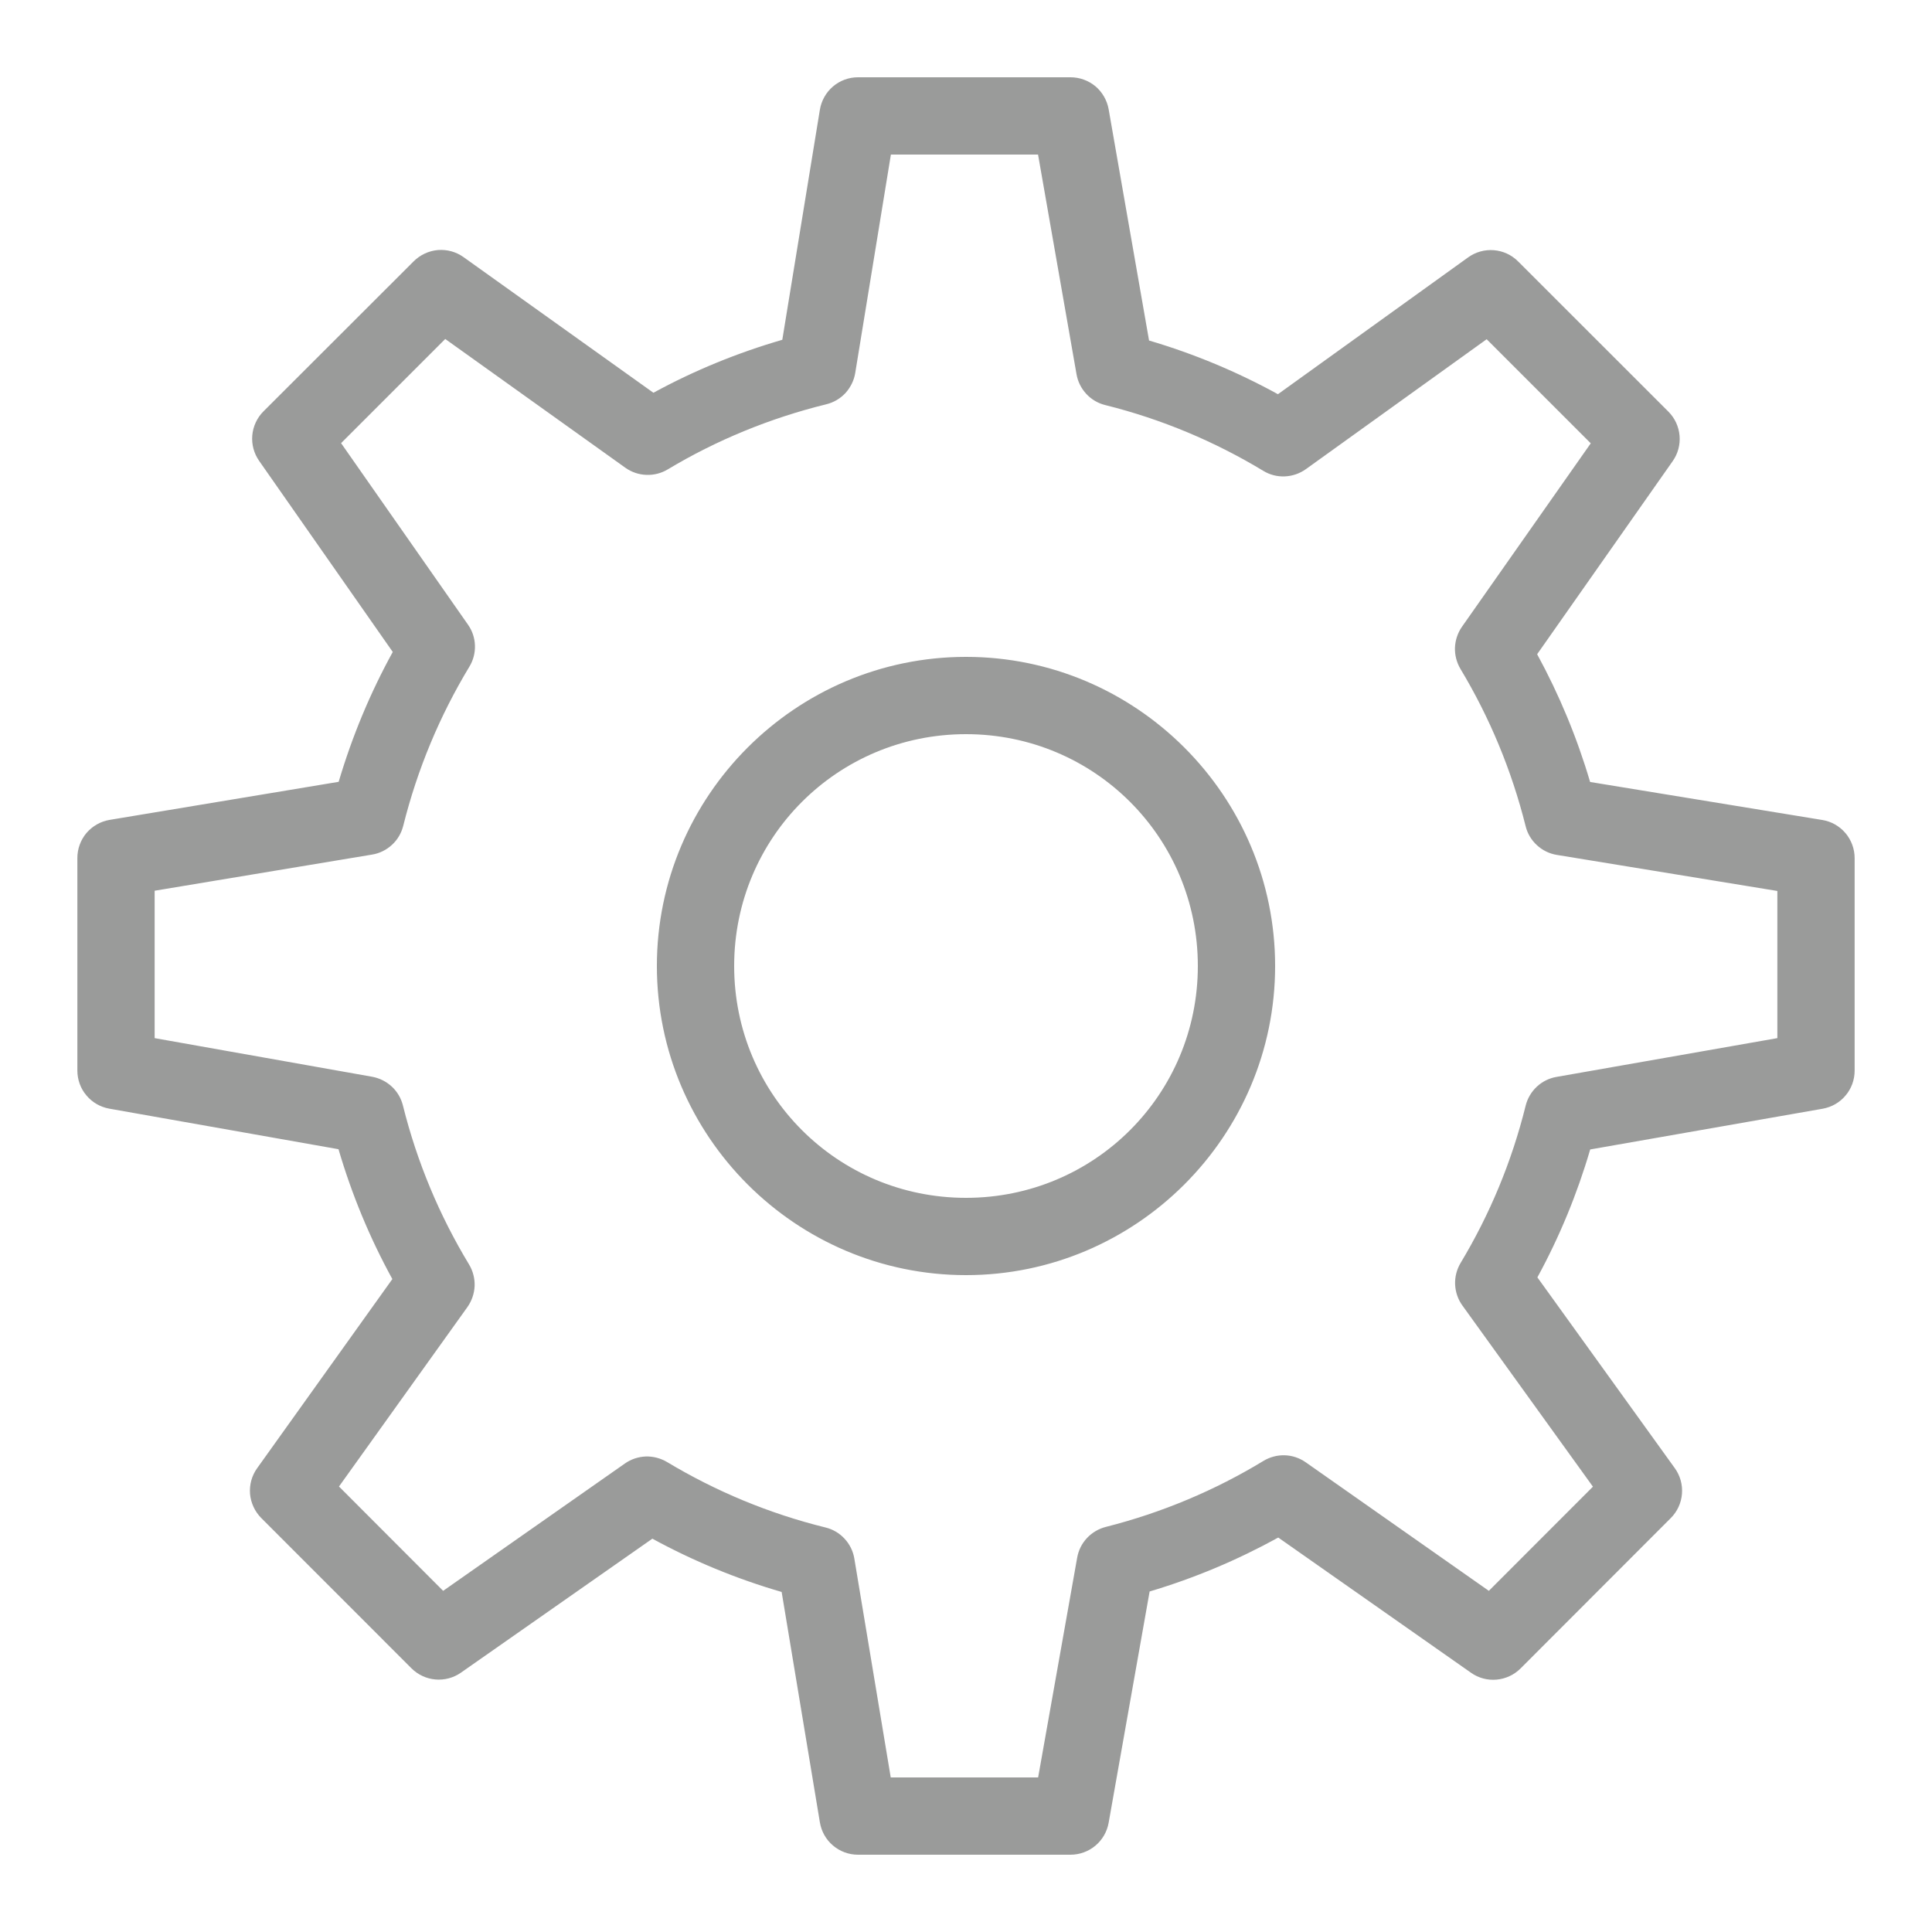<svg xmlns="http://www.w3.org/2000/svg" width="24" height="24" viewBox="0 0 24 24" fill="none">
<path d="M10.658 0.96C10.545 0.96 10.435 1 10.348 1.074C10.261 1.148 10.204 1.25 10.185 1.362L9.718 4.221C9.157 4.384 8.621 4.604 8.117 4.879L5.758 3.194C5.666 3.128 5.553 3.097 5.44 3.106C5.327 3.116 5.221 3.165 5.14 3.245L3.273 5.11C3.193 5.19 3.144 5.296 3.134 5.408C3.124 5.521 3.155 5.633 3.219 5.725L4.879 8.099C4.6 8.606 4.375 9.145 4.207 9.712L1.361 10.185C1.249 10.204 1.148 10.262 1.074 10.348C1.001 10.435 0.961 10.545 0.961 10.658V13.298C0.961 13.411 1 13.521 1.073 13.607C1.145 13.694 1.246 13.752 1.357 13.772L4.205 14.276C4.371 14.842 4.595 15.381 4.874 15.889L3.194 18.239C3.128 18.331 3.097 18.444 3.106 18.557C3.116 18.67 3.165 18.776 3.245 18.857L5.111 20.724C5.191 20.804 5.296 20.853 5.408 20.863C5.521 20.873 5.633 20.843 5.725 20.779L8.104 19.114C8.61 19.39 9.146 19.612 9.71 19.776L10.185 22.639C10.204 22.751 10.261 22.853 10.348 22.926C10.435 23 10.545 23.04 10.658 23.04H13.298C13.411 23.04 13.521 23 13.607 22.928C13.694 22.855 13.752 22.755 13.772 22.643L14.281 19.77C14.842 19.603 15.376 19.377 15.879 19.1L18.274 20.78C18.366 20.845 18.479 20.875 18.591 20.865C18.703 20.855 18.809 20.806 18.889 20.726L20.755 18.858C20.836 18.777 20.885 18.671 20.894 18.557C20.903 18.444 20.872 18.331 20.805 18.238L19.098 15.868C19.371 15.367 19.591 14.836 19.754 14.279L22.642 13.773C22.754 13.753 22.855 13.695 22.927 13.608C23 13.522 23.039 13.412 23.039 13.299V10.659C23.039 10.546 22.998 10.435 22.925 10.349C22.851 10.262 22.749 10.204 22.637 10.186L19.753 9.714C19.589 9.158 19.368 8.628 19.095 8.127L20.779 5.728C20.844 5.636 20.874 5.523 20.864 5.411C20.854 5.298 20.805 5.193 20.725 5.113L18.858 3.247C18.777 3.166 18.671 3.117 18.557 3.108C18.444 3.099 18.331 3.13 18.238 3.197L15.875 4.897C15.371 4.62 14.837 4.396 14.274 4.23L13.772 1.357C13.752 1.246 13.694 1.145 13.608 1.072C13.521 1 13.412 0.96 13.298 0.96H10.658ZM11.067 1.92H12.895L13.373 4.649C13.389 4.741 13.431 4.825 13.495 4.894C13.558 4.962 13.64 5.01 13.73 5.032C14.432 5.207 15.091 5.485 15.693 5.849C15.773 5.898 15.866 5.922 15.96 5.918C16.054 5.914 16.145 5.883 16.222 5.828L18.468 4.214L19.761 5.507L18.161 7.786C18.108 7.862 18.078 7.952 18.074 8.045C18.071 8.138 18.095 8.229 18.142 8.309C18.503 8.909 18.777 9.565 18.952 10.263C18.974 10.354 19.023 10.436 19.092 10.499C19.161 10.563 19.247 10.605 19.34 10.62L22.079 11.068V12.896L19.334 13.378C19.242 13.394 19.157 13.437 19.09 13.5C19.022 13.564 18.974 13.646 18.952 13.736C18.779 14.434 18.505 15.089 18.144 15.689C18.096 15.77 18.072 15.862 18.076 15.956C18.08 16.05 18.111 16.141 18.166 16.217L19.788 18.468L18.495 19.762L16.22 18.165C16.143 18.111 16.053 18.081 15.96 18.078C15.867 18.075 15.774 18.1 15.695 18.148C15.096 18.512 14.436 18.791 13.736 18.968C13.647 18.991 13.565 19.039 13.502 19.107C13.439 19.174 13.397 19.259 13.381 19.35L12.896 22.08H11.065L10.613 19.362C10.598 19.27 10.556 19.184 10.492 19.115C10.429 19.046 10.346 18.997 10.255 18.975C9.553 18.802 8.891 18.525 8.285 18.161C8.205 18.114 8.113 18.09 8.021 18.093C7.928 18.097 7.838 18.127 7.763 18.18L5.505 19.762L4.211 18.466L5.807 16.236C5.861 16.159 5.892 16.068 5.896 15.975C5.899 15.881 5.875 15.788 5.827 15.708C5.459 15.1 5.181 14.438 5.005 13.732C4.983 13.643 4.935 13.561 4.867 13.498C4.799 13.435 4.715 13.393 4.624 13.376L1.921 12.896V11.065L4.622 10.616C4.714 10.601 4.8 10.559 4.869 10.495C4.938 10.432 4.986 10.35 5.009 10.259C5.186 9.551 5.464 8.889 5.83 8.283C5.879 8.203 5.903 8.111 5.9 8.018C5.897 7.925 5.867 7.835 5.813 7.759L4.237 5.505L5.531 4.211L7.769 5.811C7.845 5.865 7.936 5.896 8.029 5.899C8.122 5.903 8.215 5.879 8.295 5.831C8.898 5.469 9.562 5.195 10.265 5.022C10.356 5 10.439 4.951 10.503 4.882C10.566 4.812 10.609 4.726 10.624 4.633L11.067 1.92ZM12 8.16C9.885 8.16 8.16 9.885 8.16 12C8.16 14.115 9.885 15.84 12 15.84C14.115 15.84 15.84 14.115 15.84 12C15.84 9.885 14.115 8.16 12 8.16ZM12 9.12C13.596 9.12 14.88 10.404 14.88 12C14.88 13.596 13.596 14.88 12 14.88C10.404 14.88 9.12 13.596 9.12 12C9.12 10.404 10.404 9.12 12 9.12Z" fill="#030504" fill-opacity="0.4"/>
</svg>